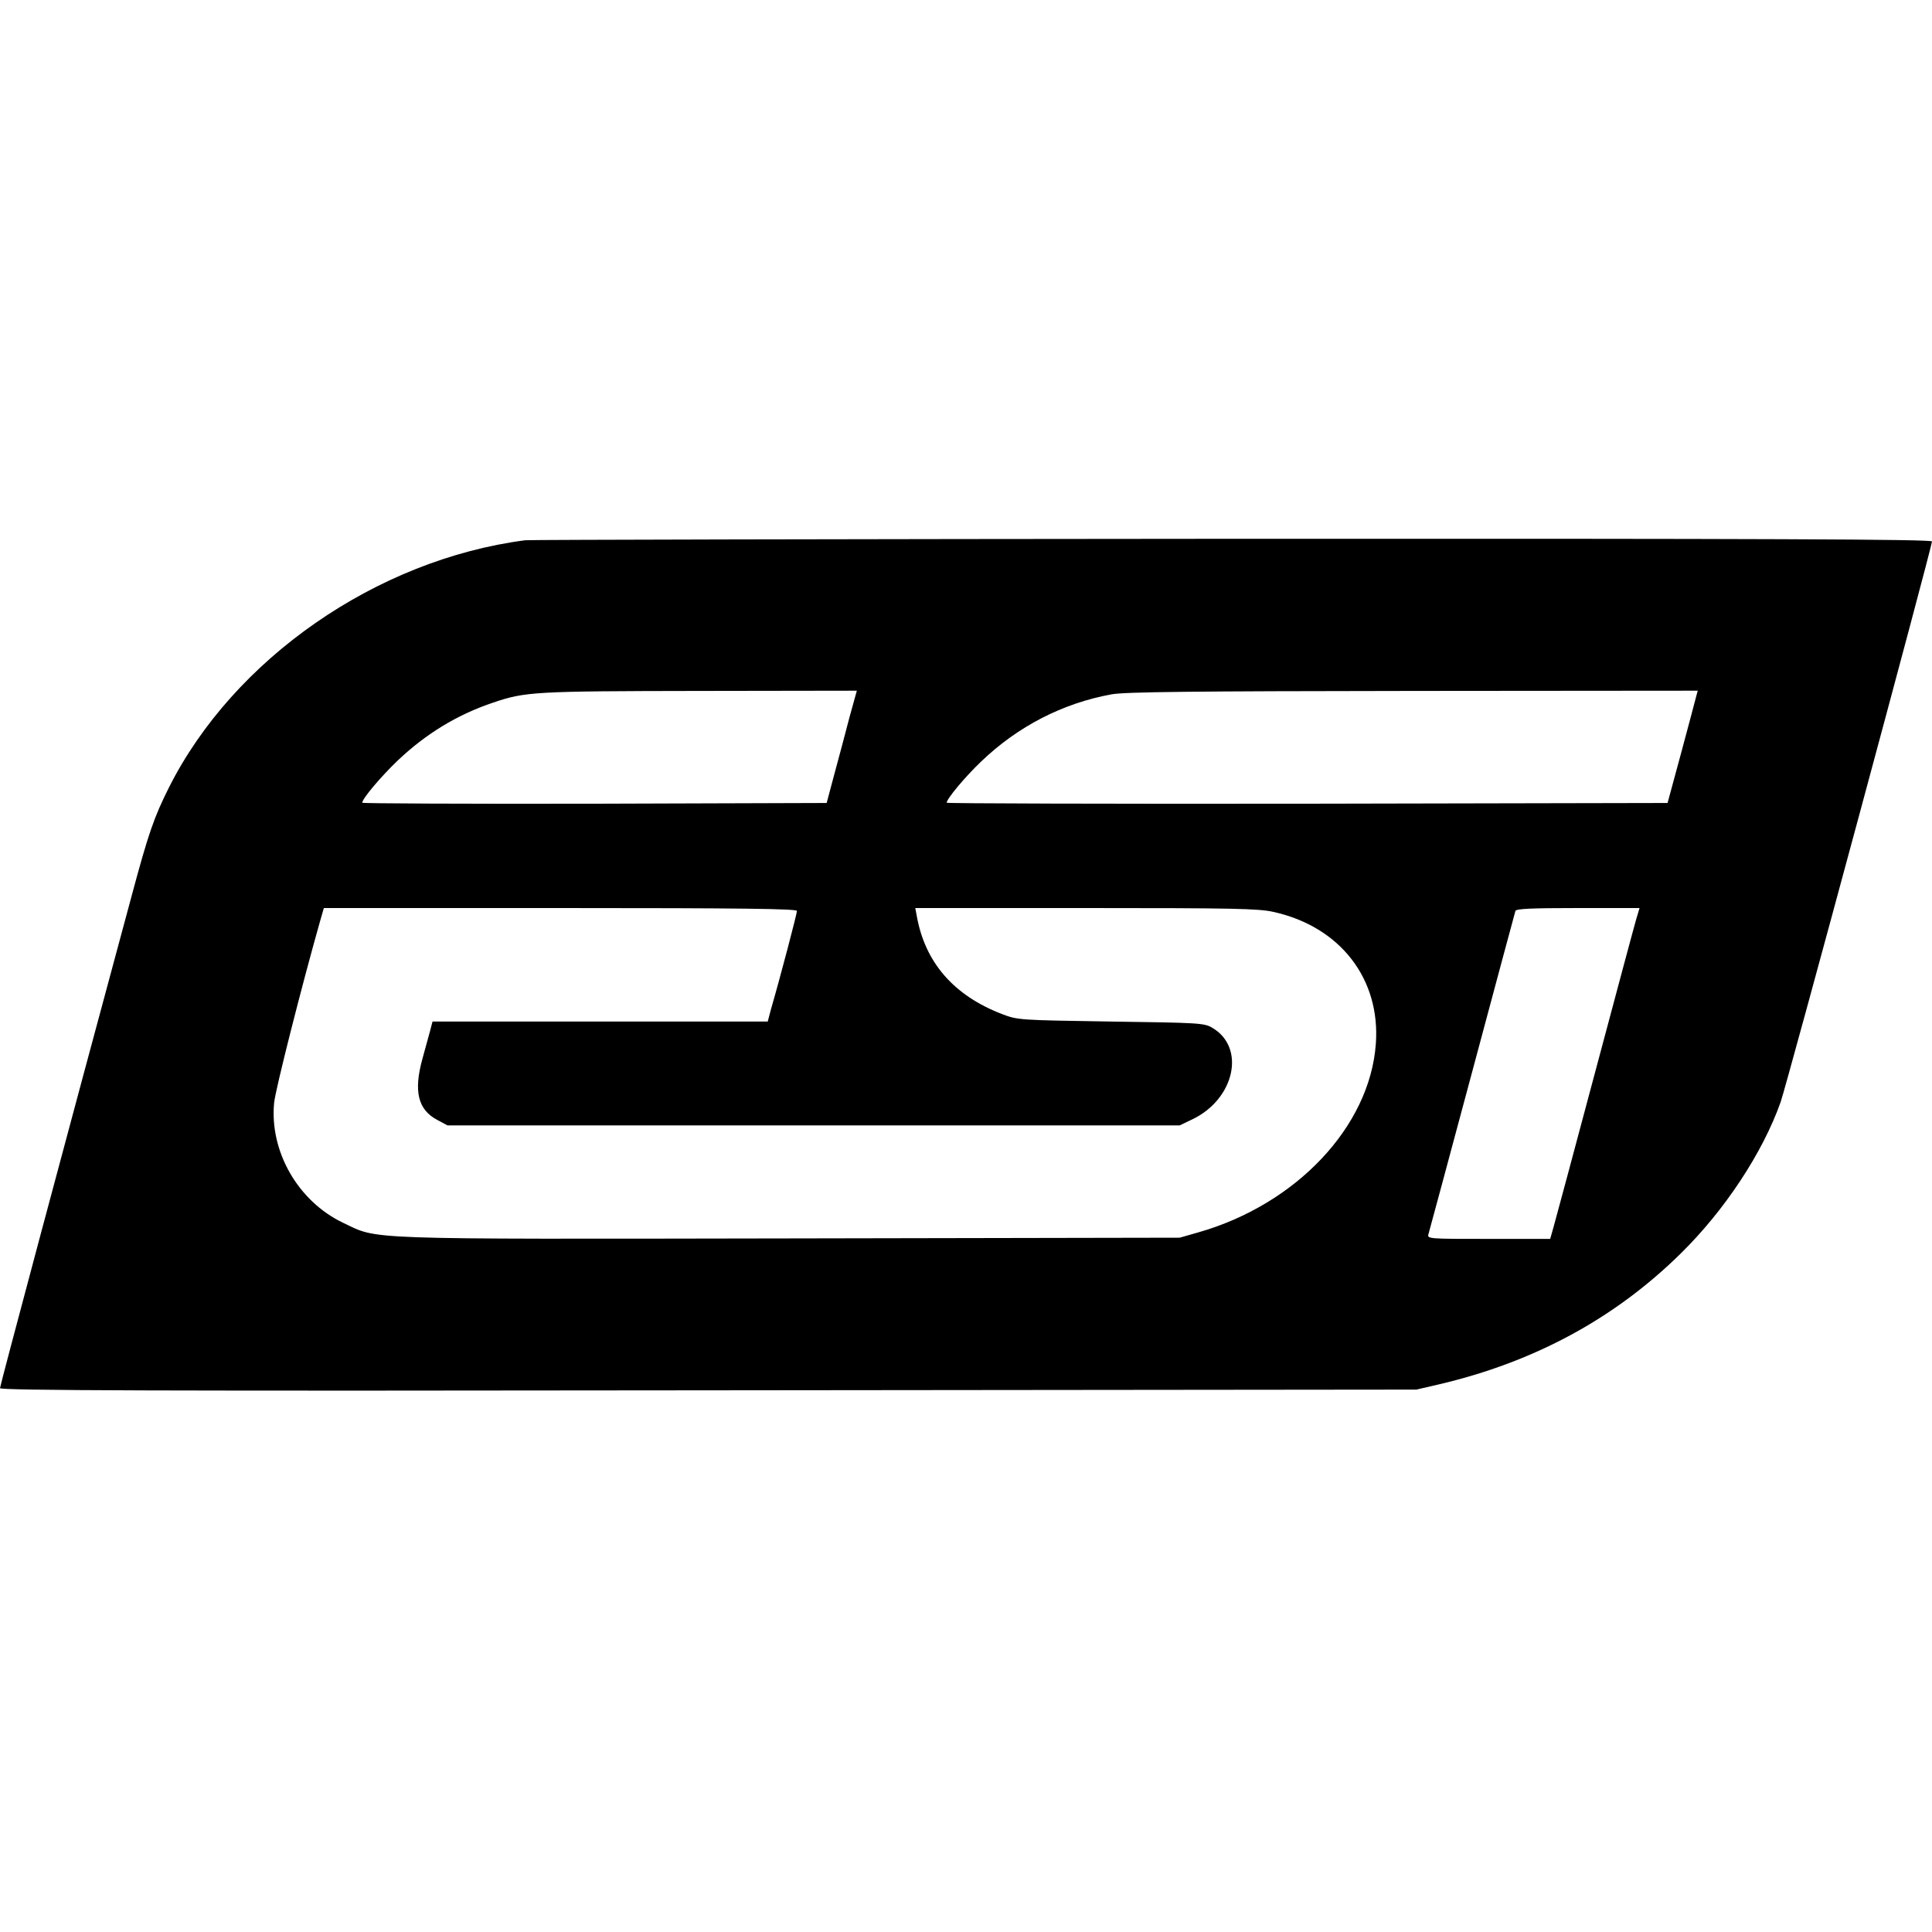 <svg version="1" xmlns="http://www.w3.org/2000/svg" width="1066.667" height="1066.667" viewBox="0 0 800 800"><path d="M217.5 223.7c-61.5 8-120.8 49.1-147.6 102.5-6.1 12.2-8.4 18.7-15.4 44.8C26.7 473.9 0 573.8 0 574.8s65 1.2 293.3.9l293.2-.3 9.5-2.2c39.5-9.3 72.7-27.3 100-54.2 18.2-17.9 33.9-41.7 41.3-62.6 2.5-7 62.7-230 62.7-232.2 0-.9-66.6-1.2-289.7-1.1-159.4.1-291.1.4-292.8.6zm134.2 73.5c-1.6 6.2-4.4 16.7-6.2 23.3l-3.2 12-96.1.3c-52.9.1-96.2-.1-96.2-.4 0-1.7 7.7-10.8 14.7-17.5 11.6-11 24.5-18.9 39.3-23.9 13.5-4.6 16.9-4.8 85.6-4.9l65.2-.1-3.1 11.2zm350.7-9c-.3 1.3-3.1 11.7-6.2 23.3l-5.7 21-149.3.3c-82 .1-149.2-.1-149.2-.4 0-1.6 7.5-10.6 14.2-17 15.2-14.6 33.8-24.2 54.1-27.9 5.6-1 33-1.3 125-1.4L703 286l-.6 2.2zm-372.4 89c0 1.1-6.8 27.1-10.7 40.5l-1.4 5.3H179.1l-1.1 4.2c-.7 2.4-2 7.4-3.1 11.3-3.7 13.4-1.8 21 6.1 25.2l4.3 2.3h303.2l5-2.4c17.7-8.3 22.5-29.8 8.5-38-3.3-2-5.5-2.1-42-2.6-38.2-.6-38.5-.6-45.1-3.1-20-7.7-31.9-21.4-35.3-40.7l-.6-3.2h70.6c60.8 0 71.5.2 77.7 1.6 27.6 6.1 44.4 27.7 42.4 54.7-2.5 34.2-32.9 66.4-73.5 78l-7.7 2.2-161.5.3c-179.9.3-170 .6-185-6.5-18.6-8.9-30.4-29.5-28.5-49.6.5-5.4 11.5-48.7 19.1-75.5l1.5-5.2H232c75.2 0 98 .3 98 1.2zm347.5 3.5c-.8 2.7-8.4 31.1-17 63.3-8.6 32.2-16.3 60.9-17.1 63.7l-1.5 5.3h-25.5c-24.9 0-25.5 0-24.9-2 .3-1.1 8.5-31.3 18.1-67.2 9.6-35.9 17.7-65.9 17.9-66.6.3-.9 6.4-1.2 25.9-1.2h25.5l-1.4 4.7z"/></svg>